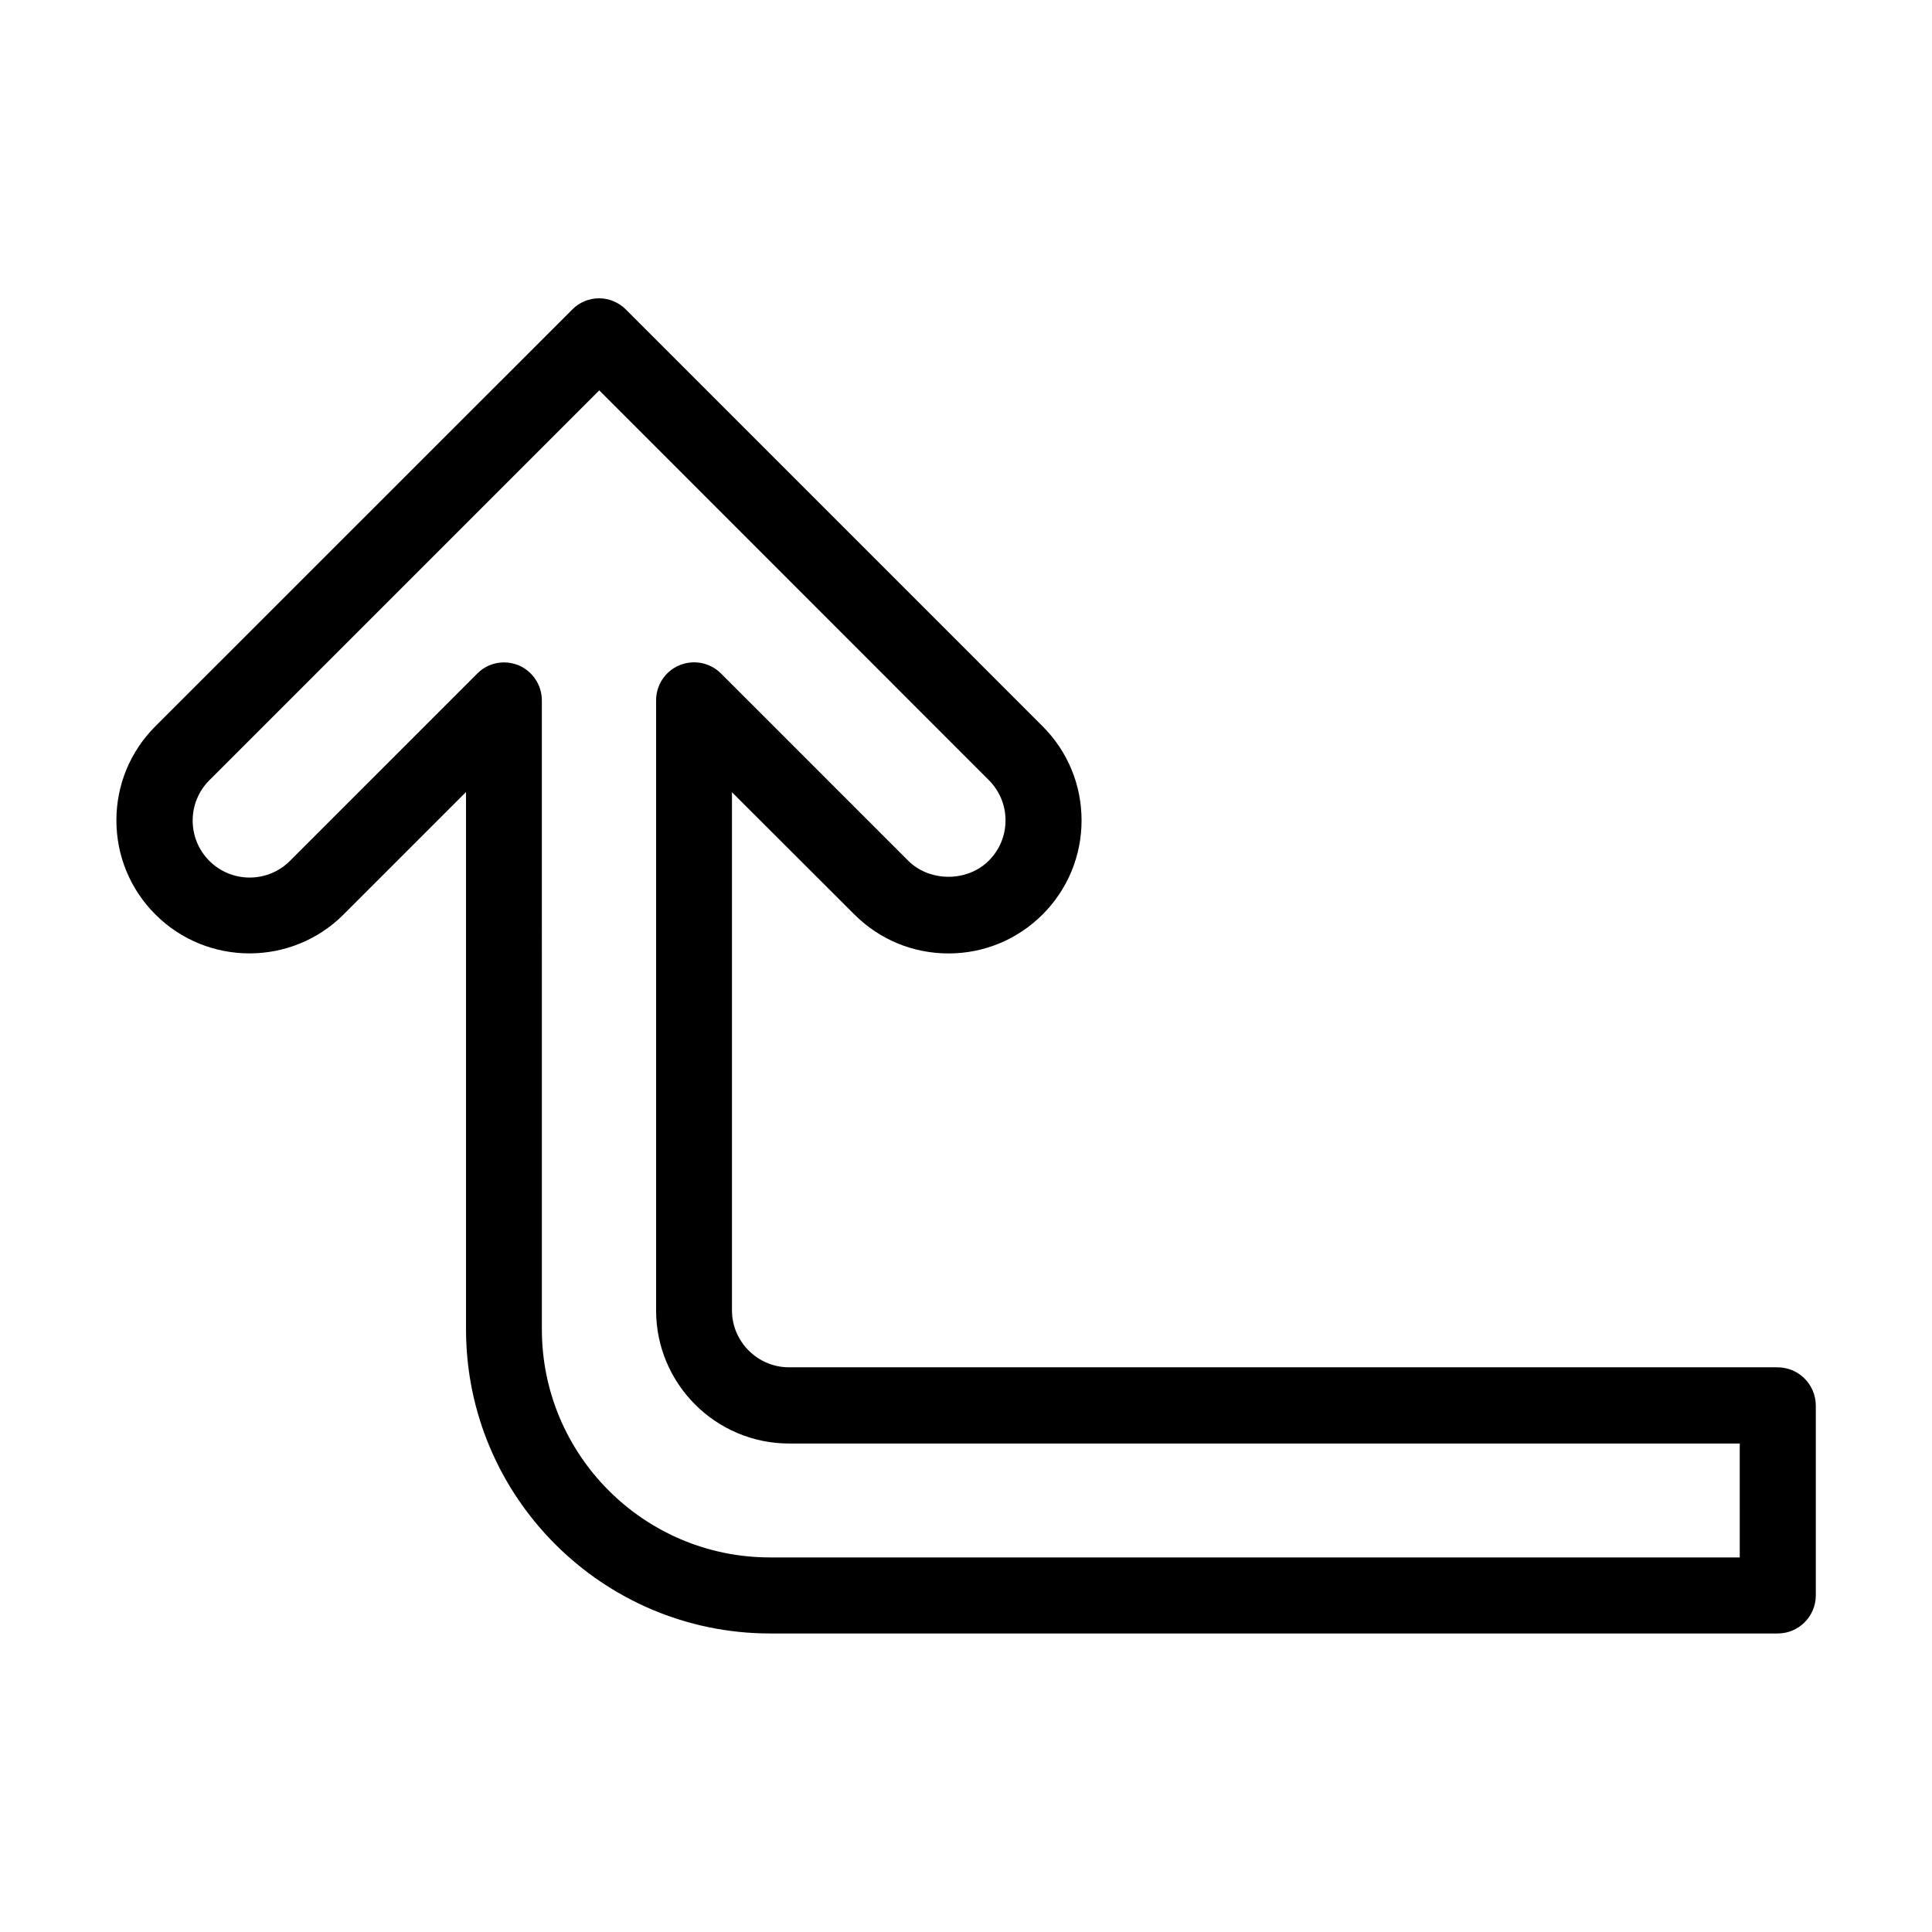 <?xml version="1.0" encoding="UTF-8"?>
<!-- The Best Svg Icon site in the world: iconSvg.co, Visit us! https://iconsvg.co -->
<svg fill="#000000" width="800px" height="800px" version="1.1" viewBox="144 144 512 512" xmlns="http://www.w3.org/2000/svg">
 <path d="m615.07 506.35h-261.98c-8.312 0-15.113-6.801-15.113-15.113v-137.29l32.445 32.395c6.648 6.648 15.516 10.328 24.938 10.328s18.289-3.68 24.938-10.328c6.648-6.648 10.328-15.516 10.328-24.938s-3.68-18.289-10.328-24.938l-110.43-110.44c-1.914-1.914-4.434-2.973-7.106-2.973s-5.238 1.059-7.106 2.973l-110.48 110.44c-6.648 6.648-10.328 15.516-10.328 24.938s3.68 18.289 10.328 24.938c13.754 13.754 36.125 13.754 49.879 0l32.445-32.445v142.38c0 44.438 36.172 80.609 80.609 80.609h267.02c5.543 0 10.078-4.535 10.078-10.078v-50.383c-0.055-5.535-4.539-10.07-10.133-10.07zm-10.074 50.383h-256.94c-33.352 0-60.457-27.105-60.457-60.457l-0.004-166.66c0-4.082-2.469-7.758-6.195-9.32-1.258-0.504-2.57-0.754-3.828-0.754-2.621 0-5.188 1.008-7.106 2.973l-49.625 49.625c-5.894 5.894-15.469 5.894-21.363 0s-5.894-15.469 0-21.363l103.33-103.33 103.23 103.28c2.871 2.871 4.434 6.648 4.434 10.68s-1.562 7.809-4.434 10.68c-5.691 5.691-15.668 5.691-21.363 0l-49.625-49.625c-2.871-2.871-7.203-3.727-10.984-2.168-3.777 1.562-6.195 5.238-6.195 9.32v161.67c0 19.445 15.82 35.266 35.266 35.266h251.91l0.004 30.184z"/>
</svg>